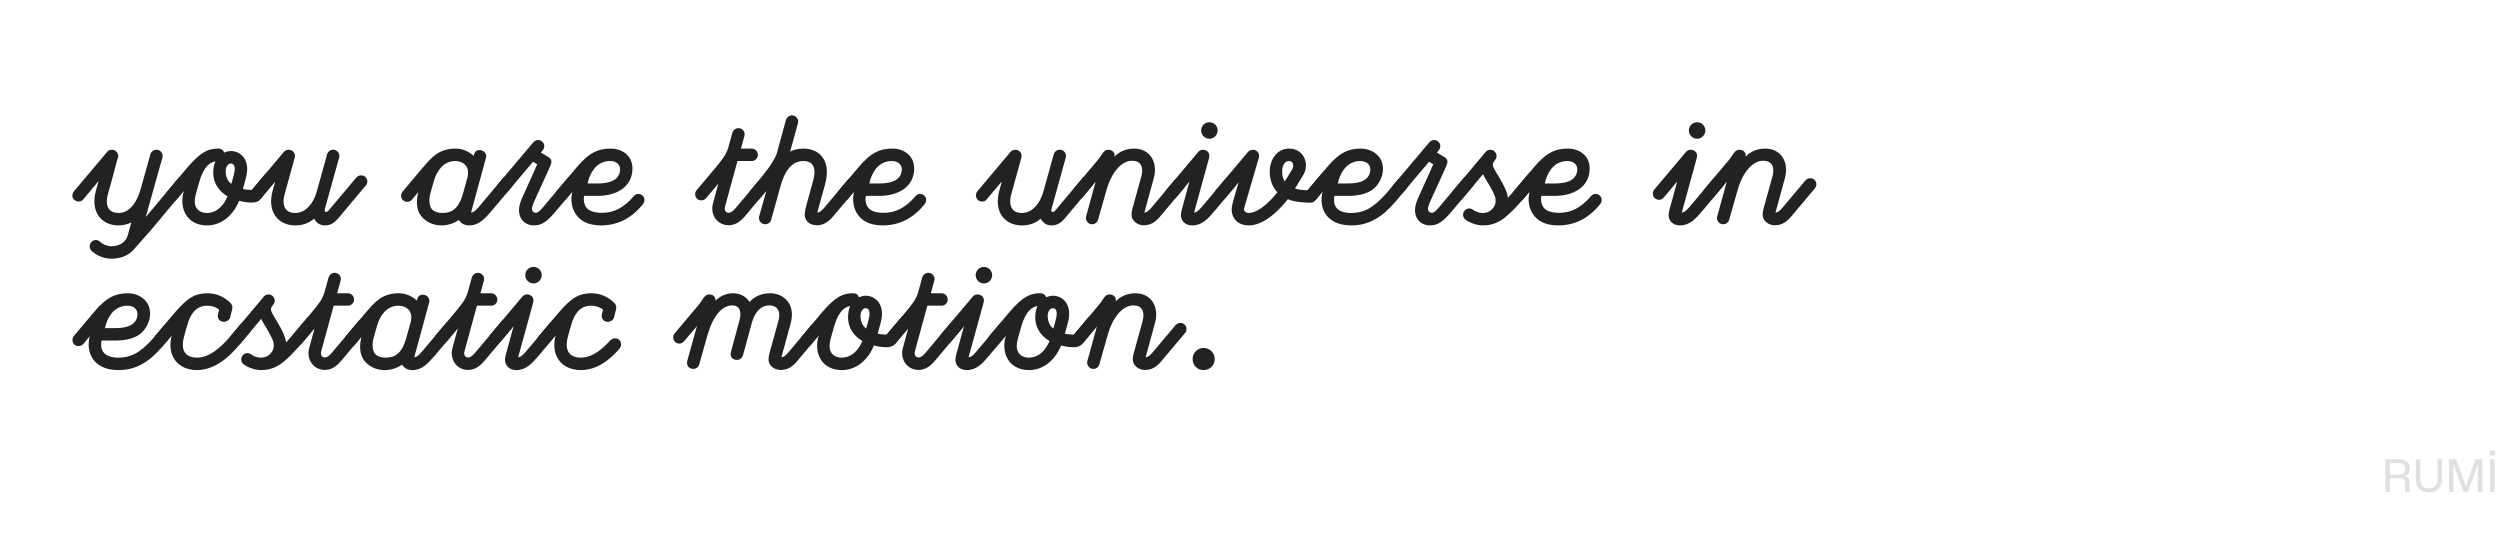 <svg width="1728" height="382" viewBox="0 0 1728 382" fill="none" xmlns="http://www.w3.org/2000/svg">
<path d="M824.328 248.2C824.328 243.9 827.628 240.5 831.928 240.5C836.228 240.5 839.628 243.9 839.628 248.2C839.628 252.5 836.228 255.8 831.928 255.8C827.628 255.8 824.328 252.5 824.328 248.2Z" fill="#222222"/>
<path d="M743.58 236.5C741.78 235 741.58 232.1 743.08 230.3L759.08 211.3C760.58 209.6 761.28 208.5 762.78 206.2C764.18 204.1 765.48 203.5 766.88 203.5C769.88 203.5 771.88 205.8 771.18 208.3C774.88 204.4 779.78 202.7 784.88 202.7C795.48 202.7 801.88 212 798.08 224.2C792.28 245.4 792.38 244.9 791.88 246.9C793.58 246.9 794.88 245.6 796.58 243.7C796.58 243.7 812.48 224.8 812.58 224.7C814.18 222.9 816.88 222.7 818.68 224.2C820.48 225.8 820.58 228.4 819.08 230.2C818.98 230.3 802.28 250.2 802.28 250.2C798.48 254.4 795.38 255.7 791.18 255.7C786.98 255.7 782.98 252.5 782.98 248.5C782.98 247.2 783.18 245.8 783.58 244.3L789.78 221.9C791.58 215.3 789.28 211.1 783.38 211.1C776.28 211.1 769.28 218.7 765.68 231.4L759.88 251.8C759.28 253.8 757.68 255 755.78 255C755.38 255 754.98 255 754.58 254.9C752.38 254.2 750.98 251.8 751.58 249.6L758.18 225.6L749.28 236.2C747.78 238 745.28 238 743.58 236.5Z" fill="#222222"/>
<path d="M711.163 255.8C705.463 255.8 700.463 253.6 697.463 249.6C693.763 244.5 693.463 238 695.163 232.3C695.263 232 695.263 232 695.263 231.9L690.163 238C688.563 239.8 686.263 239.9 684.363 238.4C682.563 236.9 682.263 234 683.863 232.2L697.563 215.9C702.363 210.3 705.963 207 709.363 205.1C712.663 203.2 715.763 202.7 718.863 202.7C721.263 202.7 722.563 203.8 723.163 205.5C724.663 204.8 726.163 204.4 727.763 204.4C731.163 204.4 734.263 205.9 736.363 208.5C738.163 210.8 740.063 215 738.363 222.1C738.163 223.1 737.163 226.6 736.063 230.6C737.163 231 740.263 231.3 742.263 231.3L751.663 220.1C753.163 218.3 755.963 218.2 757.763 219.8C759.563 221.3 759.763 223.7 758.263 225.5L748.063 237.8C747.063 239 744.863 240 742.663 240C739.663 240 737.263 239.8 733.463 238.8C731.663 243.2 729.163 246.9 726.163 249.7C721.963 253.7 716.763 255.8 711.163 255.8ZM717.063 211.5C715.063 211.9 713.363 212.8 711.763 214.3C709.363 216.7 707.463 220.3 706.063 225.2C705.163 228.6 704.363 231.4 703.463 234.4C703.063 235.9 702.763 237.8 702.763 239.2C702.763 244 705.863 247.2 711.163 247.2C714.563 247.2 717.663 245.9 720.363 243.4C722.363 241.5 724.063 238.9 725.463 235.7C723.863 234.8 722.463 233.8 721.263 232.6C717.463 228.8 715.563 224.6 715.563 219.1C715.563 216.8 716.063 213.5 717.063 211.5ZM727.763 213C726.163 213 724.163 214.8 724.163 218.3C724.163 221.8 725.363 225.1 728.063 227.1C728.863 224.3 729.863 220.9 729.963 220.1C730.663 217.3 730.563 215 729.663 213.9C729.063 213.2 728.163 213 727.763 213Z" fill="#222222"/>
<path d="M660.786 245.7C660.786 245.7 663.786 234.6 666.286 225.5L656.886 236.7C655.286 238.5 652.786 238.5 650.986 237.1C649.186 235.7 648.986 232.8 650.486 231L672.386 205C673.186 204 674.486 203.5 675.686 203.5C678.186 203.5 680.086 205.4 680.086 207.6C680.086 208 679.986 208.6 679.686 209.8L669.486 246.9C671.886 246.9 674.386 243.5 676.286 241.3L691.186 223.6C692.686 221.7 695.686 221.3 697.486 222.9C699.286 224.4 699.186 227.3 697.686 229.1L684.186 245.2C679.086 251.3 674.986 255.8 668.186 255.8C662.886 255.8 660.386 252.1 660.386 248.8C660.386 248 660.586 246.5 660.786 245.7ZM680.086 195.9C676.886 195.9 674.386 193.3 674.386 190.2C674.386 187 676.886 184.5 680.086 184.5C683.186 184.5 685.786 187 685.786 190.2C685.786 193.3 683.186 195.9 680.086 195.9Z" fill="#222222"/>
<path d="M650.787 211.3H640.987L632.387 242.8C631.987 244.1 632.187 245.3 632.787 246.1C633.287 246.7 633.987 247.1 634.887 247.1C636.387 247.1 637.787 246 639.487 244.1L658.187 221.9C659.787 220.1 662.487 219.8 664.287 221.3C666.087 222.9 666.187 225.6 664.687 227.4L646.287 249.3C643.887 252 640.487 255.7 634.887 255.7C631.287 255.7 627.987 254.1 625.887 251.3C623.687 248.3 622.987 244.4 624.087 240.5L627.787 226.9L619.287 237C618.387 238 617.187 238.5 615.987 238.5C614.987 238.5 613.987 238.2 613.187 237.5C611.387 235.9 611.287 233.2 612.787 231.4L624.487 217.5C630.787 210 632.787 207.5 634.587 202.2L637.487 191.7C638.187 189.5 640.487 188.1 642.787 188.7C645.087 189.4 646.487 191.7 645.787 194L643.387 202.7H650.787C653.187 202.7 655.087 204.7 655.087 207C655.087 209.4 653.187 211.3 650.787 211.3Z" fill="#222222"/>
<path d="M581.772 255.8C576.072 255.8 571.072 253.6 568.072 249.6C564.372 244.5 564.072 238 565.772 232.3C565.872 232 565.872 232 565.872 231.9L560.772 238C559.172 239.8 556.872 239.9 554.972 238.4C553.172 236.9 552.872 234 554.472 232.2L568.172 215.9C572.972 210.3 576.572 207 579.972 205.1C583.272 203.2 586.372 202.7 589.472 202.7C591.872 202.7 593.172 203.8 593.772 205.5C595.272 204.8 596.772 204.4 598.372 204.4C601.772 204.4 604.872 205.9 606.972 208.5C608.772 210.8 610.672 215 608.972 222.1C608.772 223.1 607.772 226.6 606.672 230.6C607.772 231 610.872 231.3 612.872 231.3L622.272 220.1C623.772 218.3 626.572 218.2 628.372 219.8C630.172 221.3 630.372 223.7 628.872 225.5L618.672 237.8C617.672 239 615.472 240 613.272 240C610.272 240 607.872 239.8 604.072 238.8C602.272 243.2 599.772 246.9 596.772 249.7C592.572 253.7 587.372 255.8 581.772 255.8ZM587.672 211.5C585.672 211.9 583.972 212.8 582.372 214.3C579.972 216.7 578.072 220.3 576.672 225.2C575.772 228.6 574.972 231.4 574.072 234.4C573.672 235.9 573.372 237.8 573.372 239.2C573.372 244 576.472 247.2 581.772 247.2C585.172 247.2 588.272 245.9 590.972 243.4C592.972 241.5 594.672 238.9 596.072 235.7C594.472 234.8 593.072 233.8 591.872 232.6C588.072 228.8 586.172 224.6 586.172 219.1C586.172 216.8 586.672 213.5 587.672 211.5ZM598.372 213C596.772 213 594.772 214.8 594.772 218.3C594.772 221.8 595.972 225.1 598.672 227.1C599.472 224.3 600.472 220.9 600.572 220.1C601.272 217.3 601.172 215 600.272 213.9C599.672 213.2 598.772 213 598.372 213Z" fill="#222222"/>
<path d="M566.922 224.2C568.722 225.8 568.822 228.4 567.322 230.2C567.222 230.3 550.522 250.2 550.522 250.2C546.722 254.4 543.622 255.7 539.422 255.7C535.222 255.7 531.222 252.7 531.222 248.7C531.222 247.8 531.322 246.2 531.822 244.3L538.022 221.9C539.722 216 538.022 211.1 531.722 211.1C525.122 211.1 521.322 216.9 519.622 223.3C518.322 228 513.922 244.2 513.622 245.3C512.822 247.9 510.822 249.3 508.022 248.6C505.622 248 504.522 246 505.222 243.3L511.022 221.8C512.722 216.2 511.722 211.1 506.122 211.1C499.222 211.1 492.922 218.1 489.022 231.6L483.322 251.8C482.822 253.7 481.122 255 479.222 255C475.922 255 474.322 252.3 475.022 249.5L481.722 225.4L472.822 235.9C471.922 236.9 470.822 237.5 469.622 237.5C468.622 237.5 467.622 237.2 466.822 236.5C465.022 235 464.822 232.2 466.322 230.4C466.322 230.4 475.622 219.4 481.922 211.9C484.722 208.6 485.422 207.2 486.522 205.6C487.622 204 489.022 203.5 490.222 203.5C493.922 203.5 494.822 206.5 494.522 207.9C497.422 204.8 501.922 202.7 506.622 202.7C511.322 202.7 515.322 204.6 518.122 208.7C521.622 204.7 526.822 202.7 532.322 202.7C537.122 202.7 541.522 204.5 544.622 208.5C547.922 212.9 547.922 218.7 546.322 224.2L540.122 246.9C541.822 246.9 543.122 245.6 544.822 243.7C544.822 243.7 560.722 224.8 560.822 224.7C562.422 222.9 565.122 222.7 566.922 224.2Z" fill="#222222"/>
<path d="M427.837 234.8C429.637 236.4 429.737 238.9 428.337 240.8C426.737 243 422.437 247.1 419.037 249.6C413.337 253.8 407.337 255.8 401.537 255.8C398.337 255.8 395.437 255.2 392.837 254.1C390.337 253 388.137 251.4 386.537 249.2C383.137 244.8 382.237 238.5 384.037 231.8C384.037 231.8 379.437 237.2 378.937 237.8C378.037 238.9 376.837 239.3 375.637 239.3C374.637 239.3 373.637 238.9 372.837 238.2C371.037 236.7 370.837 234.2 372.337 232.4L383.737 218.9C388.237 213.6 391.737 209.7 395.337 207C396.237 206.3 397.137 205.7 398.137 205.2C401.337 203.4 404.937 202.7 408.637 202.7C414.837 202.7 420.437 205.1 424.837 209.6C425.837 210.7 426.237 212.2 425.837 213.7L424.437 219.3C423.837 221.6 421.137 222.9 418.837 222.3C416.537 221.7 415.437 219.3 416.037 217L416.837 214C414.437 212.2 411.737 211.3 408.637 211.3C400.537 211.3 396.837 217.5 394.837 224.5C393.937 227.6 393.137 230.2 392.237 233.9C390.537 241.2 392.637 247.2 401.537 247.2C405.537 247.2 409.637 245.7 414.037 242.5C416.137 241 419.937 237.4 421.837 235.3C423.437 233.6 425.937 233.3 427.837 234.8Z" fill="#222222"/>
<path d="M349.458 245.7C349.458 245.7 352.458 234.6 354.958 225.5L345.558 236.7C343.958 238.5 341.458 238.5 339.658 237.1C337.858 235.7 337.658 232.8 339.158 231L361.058 205C361.858 204 363.158 203.5 364.358 203.5C366.858 203.5 368.758 205.4 368.758 207.6C368.758 208 368.658 208.6 368.358 209.8L358.158 246.9C360.558 246.9 363.058 243.5 364.958 241.3L379.858 223.6C381.358 221.7 384.358 221.3 386.158 222.9C387.958 224.4 387.858 227.3 386.358 229.1L372.858 245.2C367.758 251.3 363.658 255.8 356.858 255.8C351.558 255.8 349.058 252.1 349.058 248.8C349.058 248 349.258 246.5 349.458 245.7ZM368.758 195.9C365.558 195.9 363.058 193.3 363.058 190.2C363.058 187 365.558 184.5 368.758 184.5C371.858 184.5 374.458 187 374.458 190.2C374.458 193.3 371.858 195.9 368.758 195.9Z" fill="#222222"/>
<path d="M339.459 211.3H329.659L321.059 242.8C320.659 244.1 320.859 245.3 321.459 246.1C321.959 246.7 322.659 247.1 323.559 247.1C325.059 247.1 326.459 246 328.159 244.1L346.859 221.9C348.459 220.1 351.159 219.8 352.959 221.3C354.759 222.9 354.859 225.6 353.359 227.4L334.959 249.3C332.559 252 329.159 255.7 323.559 255.7C319.959 255.7 316.659 254.1 314.559 251.3C312.359 248.3 311.659 244.4 312.759 240.5L316.459 226.9L307.959 237C307.059 238 305.859 238.5 304.659 238.5C303.659 238.5 302.659 238.2 301.859 237.5C300.059 235.9 299.959 233.2 301.459 231.4L313.159 217.5C319.459 210 321.459 207.5 323.259 202.2L326.159 191.7C326.859 189.5 329.159 188.1 331.459 188.7C333.759 189.4 335.159 191.7 334.459 194L332.059 202.7H339.459C341.859 202.7 343.759 204.7 343.759 207C343.759 209.4 341.859 211.3 339.459 211.3Z" fill="#222222"/>
<path d="M296.637 209.1L286.337 246.9C288.737 246.9 291.237 243.5 293.137 241.3L308.037 223.6C309.537 221.7 312.537 221.3 314.337 222.9C316.137 224.4 316.237 227.2 314.637 229L300.937 245.3C295.737 251.3 291.837 255.8 285.037 255.8C281.437 255.8 279.037 254.1 277.937 252C274.337 254.5 270.237 255.8 265.937 255.8C260.037 255.8 254.937 253.3 251.837 249.3C248.437 244.8 248.337 239.2 249.837 232.8L245.537 238C244.637 239 243.437 239.5 242.237 239.5C241.237 239.5 240.237 239.2 239.437 238.5C237.637 236.9 237.537 234.2 239.037 232.4L250.637 218.6C256.137 212.1 259.037 208.8 262.437 206.5C266.337 203.8 270.837 202.7 275.537 202.7C280.337 202.7 284.337 204.4 288.137 207.7C288.237 207.4 288.437 206.8 288.637 206.1C289.137 204.3 291.237 203.2 293.637 203.9C295.937 204.6 297.337 206.9 296.637 209.1ZM266.337 247.2C272.237 247.2 277.437 245.3 280.737 233.9L284.037 222C284.637 219 284.237 216.5 282.837 214.6C281.237 212.5 278.437 211.3 275.137 211.3C267.337 211.5 262.737 217.9 260.737 224.8C259.837 227.9 259.137 230.2 258.337 233.3C257.037 237.6 257.337 242 259.037 244.3C260.737 246.6 264.137 247.2 266.337 247.2Z" fill="#222222"/>
<path d="M240.435 211.3H230.635L222.035 242.8C221.635 244.1 221.835 245.3 222.435 246.1C222.935 246.7 223.635 247.1 224.535 247.1C226.035 247.1 227.435 246 229.135 244.1L247.835 221.9C249.435 220.1 252.135 219.8 253.935 221.3C255.735 222.9 255.835 225.6 254.335 227.4L235.935 249.3C233.535 252 230.135 255.7 224.535 255.7C220.935 255.7 217.635 254.1 215.535 251.3C213.335 248.3 212.635 244.4 213.735 240.5L217.435 226.9L208.935 237C208.035 238 206.835 238.5 205.635 238.5C204.635 238.5 203.635 238.2 202.835 237.5C201.035 235.9 200.935 233.2 202.435 231.4L214.135 217.5C220.435 210 222.435 207.5 224.235 202.2L227.135 191.7C227.835 189.5 230.135 188.1 232.435 188.7C234.735 189.4 236.135 191.7 235.435 194L233.035 202.7H240.435C242.835 202.7 244.735 204.7 244.735 207C244.735 209.4 242.835 211.3 240.435 211.3Z" fill="#222222"/>
<path d="M180.346 255.8C175.346 255.8 170.246 253.3 168.346 251.8C166.546 250.4 166.146 247.7 167.646 245.8C169.046 243.9 171.746 243.5 173.646 245C174.446 245.7 177.146 247.2 180.346 247.2C183.846 247.2 185.746 245.6 186.846 244.5C188.346 243 189.246 241 189.246 239C189.246 236.7 188.846 234.7 184.546 227.4C182.046 223.4 181.246 221.9 180.546 220.4L166.246 237.4C164.646 239.3 162.046 239.6 160.246 238C158.346 236.5 158.246 233.7 159.746 231.9L182.446 204.9C183.846 203.2 186.746 203.1 188.346 204.5C190.146 206.1 190.446 208.8 188.846 210.6C187.046 212.7 187.246 213.8 187.346 214.4C187.746 216.5 190.546 220.5 191.946 223C195.946 229.8 197.346 233.4 197.746 236.7L202.146 231.7L211.946 220.1C213.446 218.3 216.246 218.1 218.046 219.6C219.846 221.2 219.946 223.8 218.446 225.6L208.446 237.5C201.646 245.2 197.146 249.6 192.946 252.3C188.246 255.1 184.346 255.8 180.346 255.8Z" fill="#222222"/>
<path d="M172.101 223.9C173.901 225.5 174.001 228.1 172.501 229.9L164.601 239.3C161.501 243 158.101 246.4 153.701 249.6C147.901 253.7 142.001 255.8 136.201 255.8C133.001 255.8 130.101 255.2 127.501 254.1C125.001 253 122.801 251.4 121.201 249.2C117.801 244.8 116.901 238.5 118.701 231.8C118.701 231.8 114.101 237.2 113.601 237.8C112.701 238.9 111.501 239.3 110.301 239.3C109.301 239.3 108.301 238.9 107.501 238.2C105.701 236.7 105.501 234.2 107.001 232.4L118.401 218.9C122.901 213.6 126.401 209.7 130.001 207C130.901 206.3 131.801 205.7 132.801 205.2C136.001 203.4 139.601 202.7 143.301 202.7C149.501 202.7 155.101 205.1 159.501 209.6C160.501 210.7 160.901 212.2 160.501 213.7L159.101 219.3C158.501 221.6 155.801 222.9 153.501 222.3C151.201 221.7 150.101 219.3 150.701 217L151.501 214C149.101 212.2 146.401 211.3 143.301 211.3C135.201 211.3 131.501 217.5 129.501 224.5C128.601 227.6 127.801 230.2 126.901 233.9C125.201 241.2 127.301 247.2 136.201 247.2C140.201 247.2 144.301 245.7 148.701 242.5C152.901 239.5 156.601 235.5 158.501 233.3L166.001 224.4C167.501 222.6 170.201 222.4 172.101 223.9Z" fill="#222222"/>
<path d="M119.854 224.2C121.654 225.8 121.654 228.4 120.154 230.2L112.754 239C107.154 245.4 102.654 249.4 97.354 252.1C92.554 254.6 87.654 255.8 81.754 255.8C71.954 255.8 67.054 251.9 64.554 248.6C61.354 244.3 60.454 238.5 62.054 232.4L57.554 237.8C56.654 238.8 55.454 239.2 54.254 239.2C53.254 239.2 52.254 238.9 51.454 238.2C49.654 236.6 49.654 233.8 51.254 232L65.154 215.5C69.454 210.4 73.254 207.1 77.054 205.2C80.654 203.3 84.554 202.7 88.554 202.7C95.354 202.7 102.554 207 103.554 214.4C103.954 216.6 103.754 218.9 103.154 221.2C101.654 226.1 98.954 229.8 94.954 232.1C91.054 234.3 85.954 235.4 79.354 235.4H70.154C69.554 238.6 69.954 241.4 71.454 243.4C73.254 245.9 76.854 247.2 81.754 247.2C89.654 247.2 96.454 244.7 106.654 233L113.954 224.3C115.554 222.4 118.054 222.6 119.854 224.2ZM94.854 218.8C95.854 214.4 92.854 211.3 88.154 211.3C80.454 211.3 75.354 216.8 73.054 224.8C72.854 225.5 72.654 226.2 72.554 226.8H79.354C84.454 226.8 88.154 226.1 90.654 224.6C92.754 223.4 94.254 221.6 94.854 218.8Z" fill="#222222"/>
<path d="M1178.93 136.5C1177.13 135 1176.93 132.1 1178.43 130.3L1194.43 111.3C1195.93 109.6 1196.63 108.5 1198.13 106.2C1199.53 104.1 1200.83 103.5 1202.23 103.5C1205.23 103.5 1207.23 105.8 1206.53 108.3C1210.23 104.4 1215.13 102.7 1220.23 102.7C1230.83 102.7 1237.23 112 1233.43 124.2C1227.63 145.4 1227.73 144.9 1227.23 146.9C1228.93 146.9 1230.23 145.6 1231.93 143.7C1231.93 143.7 1247.83 124.8 1247.93 124.7C1249.53 122.9 1252.23 122.7 1254.03 124.2C1255.83 125.8 1255.93 128.4 1254.43 130.2C1254.33 130.3 1237.63 150.2 1237.63 150.2C1233.83 154.4 1230.73 155.7 1226.53 155.7C1222.33 155.7 1218.33 152.5 1218.33 148.5C1218.33 147.2 1218.53 145.8 1218.93 144.3L1225.13 121.9C1226.93 115.3 1224.63 111.1 1218.73 111.1C1211.63 111.1 1204.63 118.7 1201.03 131.4L1195.23 151.8C1194.63 153.8 1193.03 155 1191.13 155C1190.73 155 1190.33 155 1189.93 154.9C1187.73 154.2 1186.33 151.8 1186.93 149.6L1193.53 125.6L1184.63 136.2C1183.13 138 1180.63 138 1178.93 136.5Z" fill="#222222"/>
<path d="M1153.75 145.7C1153.75 145.7 1156.75 134.6 1159.25 125.5L1149.85 136.7C1148.25 138.5 1145.75 138.5 1143.95 137.1C1142.15 135.7 1141.95 132.8 1143.45 131L1165.35 105C1166.15 104 1167.45 103.5 1168.65 103.5C1171.15 103.5 1173.05 105.4 1173.05 107.6C1173.05 108 1172.95 108.6 1172.65 109.8L1162.45 146.9C1164.85 146.9 1167.35 143.5 1169.25 141.3L1184.15 123.6C1185.65 121.7 1188.65 121.3 1190.45 122.9C1192.25 124.4 1192.15 127.3 1190.65 129.1L1177.15 145.2C1172.05 151.3 1167.95 155.8 1161.15 155.8C1155.85 155.8 1153.35 152.1 1153.35 148.8C1153.35 148 1153.55 146.5 1153.75 145.7ZM1173.05 95.9C1169.85 95.9 1167.35 93.3 1167.35 90.2C1167.35 87 1169.85 84.5 1173.05 84.5C1176.15 84.5 1178.75 87 1178.75 90.2C1178.75 93.3 1176.15 95.9 1173.05 95.9Z" fill="#222222"/>
<path d="M1105.77 135.2C1107.57 136.8 1107.37 139.5 1105.97 141.2C1098.07 150.9 1088.57 155.8 1076.97 155.8C1067.47 155.8 1062.67 152.2 1060.07 148.7C1056.87 144.4 1055.67 138.5 1057.27 132.4L1052.77 137.8C1051.87 138.8 1050.67 139.2 1049.47 139.2C1048.47 139.2 1047.47 138.9 1046.67 138.2C1044.87 136.6 1044.87 133.8 1046.47 132L1060.37 115.5C1064.67 110.4 1068.47 107.1 1072.27 105.2C1075.87 103.3 1079.77 102.7 1083.77 102.7C1091.27 102.7 1098.77 107.2 1098.77 116.5C1098.77 128.7 1088.37 135.4 1074.57 135.4H1065.37C1064.77 138.6 1065.47 141.5 1066.97 143.5C1068.87 146 1072.87 147.1 1077.77 147.1C1085.67 147.1 1092.67 143.8 1099.67 135.6C1101.37 133.6 1103.97 133.6 1105.77 135.2ZM1090.07 118.8C1091.07 114.4 1088.07 111.3 1083.37 111.3C1075.67 111.3 1070.57 116.8 1068.27 124.8C1068.07 125.5 1067.87 126.2 1067.77 126.8H1074.57C1080.37 126.8 1088.57 125.9 1090.07 118.8Z" fill="#222222"/>
<path d="M1024.88 155.8C1019.88 155.8 1014.78 153.3 1012.88 151.8C1011.08 150.4 1010.68 147.7 1012.18 145.8C1013.58 143.9 1016.28 143.5 1018.18 145C1018.98 145.7 1021.68 147.2 1024.88 147.2C1028.38 147.2 1030.28 145.6 1031.38 144.5C1032.88 143 1033.78 141 1033.78 139C1033.78 136.7 1033.38 134.7 1029.08 127.4C1026.58 123.4 1025.78 121.9 1025.08 120.4L1010.78 137.4C1009.18 139.3 1006.58 139.6 1004.78 138C1002.88 136.5 1002.78 133.7 1004.28 131.9L1026.98 104.9C1028.38 103.2 1031.28 103.1 1032.88 104.5C1034.68 106.1 1034.98 108.8 1033.38 110.6C1031.58 112.7 1031.78 113.8 1031.88 114.4C1032.28 116.5 1035.08 120.5 1036.48 123C1040.48 129.8 1041.88 133.4 1042.28 136.7L1046.68 131.7L1056.48 120.1C1057.98 118.3 1060.78 118.1 1062.58 119.6C1064.38 121.2 1064.48 123.8 1062.98 125.6L1052.98 137.5C1046.18 145.2 1041.68 149.6 1037.48 152.3C1032.78 155.1 1028.88 155.8 1024.88 155.8Z" fill="#222222"/>
<path d="M988.349 155.8C985.349 155.8 982.549 154.6 980.649 152.6C978.949 150.7 978.049 148.2 978.049 145.4C978.049 142.4 979.049 139.5 980.049 137.2C983.649 129 987.549 120.9 990.649 113.5L987.749 111.8L969.849 133C968.349 134.8 965.649 135.1 963.849 133.5C961.949 132 961.749 129.3 963.349 127.5L987.949 98.4C989.649 96.4 992.349 96.3 994.149 97.9C995.949 99.4 995.949 102.1 994.449 103.9L993.149 105.4L998.849 108.9C1000.65 110.1 1000.85 112 999.949 114.1C995.949 123.4 991.249 133 987.949 140.7C987.349 142.1 987.049 143.4 987.049 144.5C987.049 146.1 988.349 147.1 989.549 147.1C990.549 147.1 991.649 146.8 994.549 143.4L1011.55 123.2C1013.25 121.2 1015.95 121.1 1017.75 122.7C1019.55 124.2 1019.55 126.9 1018.05 128.7L1004.45 144.9C997.849 152.8 994.249 155.8 988.349 155.8Z" fill="#222222"/>
<path d="M972.003 124.2C973.803 125.8 973.803 128.4 972.303 130.2L964.903 139C959.303 145.4 954.803 149.4 949.503 152.1C944.703 154.6 939.803 155.8 933.903 155.8C924.103 155.8 919.203 151.9 916.703 148.6C913.503 144.3 912.603 138.5 914.203 132.4L909.703 137.8C908.803 138.8 907.603 139.2 906.403 139.2C905.403 139.2 904.403 138.9 903.603 138.2C901.803 136.6 901.803 133.8 903.403 132L917.303 115.5C921.603 110.4 925.403 107.1 929.203 105.2C932.803 103.3 936.703 102.7 940.703 102.7C947.503 102.7 954.703 107 955.703 114.4C956.103 116.6 955.903 118.9 955.303 121.2C953.803 126.1 951.103 129.8 947.103 132.1C943.203 134.3 938.103 135.4 931.503 135.4H922.303C921.703 138.6 922.103 141.4 923.603 143.4C925.403 145.9 929.003 147.2 933.903 147.2C941.803 147.2 948.603 144.7 958.803 133L966.103 124.3C967.703 122.4 970.203 122.6 972.003 124.2ZM947.003 118.8C948.003 114.4 945.003 111.3 940.303 111.3C932.603 111.3 927.503 116.8 925.203 124.8C925.003 125.5 924.803 126.2 924.703 126.8H931.503C936.603 126.8 940.303 126.1 942.803 124.6C944.903 123.4 946.403 121.6 947.003 118.8Z" fill="#222222"/>
<path d="M843.426 138.7C842.426 138.7 841.426 138.4 840.626 137.7C838.826 136.1 838.826 133.2 840.426 131.4C860.826 107.1 862.626 105 862.626 105C864.226 103.2 867.126 103 868.926 104.6C870.226 105.8 870.526 107.5 870.126 109L867.526 117.9L860.126 143.3C859.226 145.7 860.926 147.2 863.026 147.2C866.626 147.2 871.026 144.9 875.926 140.5C878.626 138.1 881.026 135.3 882.926 132.9C879.826 129.6 877.626 124.9 877.626 118.5C877.626 111 882.126 102.7 891.126 102.7C900.926 102.7 905.726 113.2 900.626 121.3L895.126 130.3C896.626 130.9 900.526 131.5 903.826 131.5L913.926 119.5C915.526 117.6 918.226 117.5 920.026 119C921.826 120.6 922.026 123.1 920.526 124.9L909.026 138.6C908.226 139.6 907.026 140.1 905.826 140.1C902.726 140.1 895.026 139.8 890.126 137.7C887.926 140.6 884.926 143.9 881.626 146.9C875.126 152.8 868.926 155.8 863.026 155.8C855.226 155.8 849.626 149.9 851.826 141.2C851.926 140.4 853.726 134.2 856.126 126L846.726 137.2C845.826 138.2 844.626 138.7 843.426 138.7ZM890.926 111.3C888.726 111.3 886.226 113.4 886.226 118.5C886.226 121.6 886.826 123.5 888.026 125.4L893.026 117.3C894.526 114.9 894.126 111.3 890.926 111.3Z" fill="#222222"/>
<path d="M816.645 145.7C816.645 145.7 819.645 134.6 822.145 125.5L812.745 136.7C811.145 138.5 808.645 138.5 806.845 137.1C805.045 135.7 804.845 132.8 806.345 131L828.245 105C829.045 104 830.345 103.5 831.545 103.5C834.045 103.5 835.945 105.4 835.945 107.6C835.945 108 835.845 108.6 835.545 109.8L825.345 146.9C827.745 146.9 830.245 143.5 832.145 141.3L847.045 123.6C848.545 121.7 851.545 121.3 853.345 122.9C855.145 124.4 855.045 127.3 853.545 129.1L840.045 145.2C834.945 151.3 830.845 155.8 824.045 155.8C818.745 155.8 816.245 152.1 816.245 148.8C816.245 148 816.445 146.5 816.645 145.7ZM835.945 95.9C832.745 95.9 830.245 93.3 830.245 90.2C830.245 87 832.745 84.5 835.945 84.5C839.045 84.5 841.645 87 841.645 90.2C841.645 93.3 839.045 95.9 835.945 95.9Z" fill="#222222"/>
<path d="M742.705 136.5C740.905 135 740.705 132.1 742.205 130.3L758.205 111.3C759.705 109.6 760.405 108.5 761.905 106.2C763.305 104.1 764.605 103.5 766.005 103.5C769.005 103.5 771.005 105.8 770.305 108.3C774.005 104.4 778.905 102.7 784.005 102.7C794.605 102.7 801.005 112 797.205 124.2C791.405 145.4 791.505 144.9 791.005 146.9C792.705 146.9 794.005 145.6 795.705 143.7C795.705 143.7 811.605 124.8 811.705 124.7C813.305 122.9 816.005 122.7 817.805 124.2C819.605 125.8 819.705 128.4 818.205 130.2C818.105 130.3 801.405 150.2 801.405 150.2C797.605 154.4 794.505 155.7 790.305 155.7C786.105 155.7 782.105 152.5 782.105 148.5C782.105 147.2 782.305 145.8 782.705 144.3L788.905 121.9C790.705 115.3 788.405 111.1 782.505 111.1C775.405 111.1 768.405 118.7 764.805 131.4L759.005 151.8C758.405 153.8 756.805 155 754.905 155C754.505 155 754.105 155 753.705 154.9C751.505 154.2 750.105 151.8 750.705 149.6L757.305 125.6L748.405 136.2C746.905 138 744.405 138 742.705 136.5Z" fill="#222222"/>
<path d="M678.864 139.3C677.864 139.3 676.864 139 676.064 138.3C674.264 136.7 674.064 134 675.564 132.2L698.464 105C699.564 103.7 701.364 103.2 703.064 103.7C705.364 104.3 706.564 106.7 705.964 109L699.064 134C697.764 138.5 698.064 142.2 699.764 144.5C701.364 146.7 704.164 147.2 706.264 147.2C709.864 147.2 712.964 145.7 715.664 142.8C718.164 140.2 719.964 136.7 721.164 132.5L728.364 106.6C728.964 104.4 731.364 103 733.664 103.6C735.964 104.3 737.264 106.7 736.664 108.9L726.864 144.2C726.464 145.6 726.564 146.5 727.664 146.5C728.364 146.5 728.964 146 729.464 145.4L748.564 122.7C750.164 120.9 752.864 120.7 754.664 122.2C756.464 123.8 756.664 126.3 755.164 128.1L736.464 150.4C733.764 153.6 731.264 155.8 726.764 155.8C724.264 155.8 721.264 154.8 719.364 151.1C715.264 154.7 710.864 155.8 706.264 155.8C700.564 155.8 695.864 153.6 692.864 149.7C689.464 145.2 688.764 138.8 690.764 131.6L692.464 125.4L681.864 138C681.064 139 680.064 139.3 678.864 139.3Z" fill="#222222"/>
<path d="M638.875 135.2C640.675 136.8 640.475 139.5 639.075 141.2C631.175 150.9 621.675 155.8 610.075 155.8C600.575 155.8 595.775 152.2 593.175 148.7C589.975 144.4 588.775 138.5 590.375 132.4L585.875 137.8C584.975 138.8 583.775 139.2 582.575 139.2C581.575 139.2 580.575 138.9 579.775 138.2C577.975 136.6 577.975 133.8 579.575 132L593.475 115.5C597.775 110.4 601.575 107.1 605.375 105.2C608.975 103.3 612.875 102.7 616.875 102.7C624.375 102.7 631.875 107.2 631.875 116.5C631.875 128.7 621.475 135.4 607.675 135.4H598.475C597.875 138.6 598.575 141.5 600.075 143.5C601.975 146 605.975 147.1 610.875 147.1C618.775 147.1 625.775 143.8 632.775 135.6C634.475 133.6 637.075 133.6 638.875 135.2ZM623.175 118.8C624.175 114.4 621.175 111.3 616.475 111.3C608.775 111.3 603.675 116.8 601.375 124.8C601.175 125.5 600.975 126.2 600.875 126.8H607.675C613.475 126.8 621.675 125.9 623.175 118.8Z" fill="#222222"/>
<path d="M591.738 124.2C593.538 125.8 593.637 128.4 592.137 130.2L576.437 148.9C574.437 151.3 570.537 155.7 564.938 155.7C558.337 155.7 556.237 151.5 556.237 148.5C556.237 145.5 557.037 143.2 557.737 140.5C558.237 138.5 561.938 125.2 561.938 125.2C563.438 120.1 563.238 116.1 561.538 113.8C560.038 111.8 557.337 111.3 555.337 111.3C546.437 111.3 541.938 119.7 539.538 128.5L533.038 151.9C532.538 153.8 530.837 155 528.938 155C528.538 155 528.137 155 527.737 154.8C525.437 154.2 524.137 151.8 524.737 149.5L529.737 131.8L524.938 137.5C524.938 137.5 523.537 139.1 521.637 139.1C519.437 139.1 517.438 137.1 517.438 134.6C517.438 133 518.337 132.1 518.337 132.1L522.737 126.9C527.037 121.8 534.737 112.2 536.737 106.6C537.537 104.3 537.638 103.3 538.538 100.1C540.138 94.3 541.737 88.6 543.237 82.9C543.937 80.6 546.338 79.3 548.538 79.9C550.838 80.6 552.238 82.9 551.538 85.2L546.137 104.8C548.937 103.4 552.037 102.7 555.337 102.7C560.237 102.7 565.338 104.4 568.438 108.6C570.838 111.8 573.038 117.7 570.238 127.6L565.938 143.1C565.638 144.3 565.138 145.9 564.938 146.9C566.438 146.9 567.437 146.1 569.637 143.7L585.637 124.7C587.237 122.9 589.938 122.7 591.738 124.2Z" fill="#222222"/>
<path d="M519.537 111.3H509.737L501.137 142.8C500.737 144.1 500.937 145.3 501.537 146.1C502.037 146.7 502.737 147.1 503.637 147.1C505.137 147.1 506.537 146 508.237 144.1L526.937 121.9C528.537 120.1 531.237 119.8 533.037 121.3C534.837 122.9 534.937 125.6 533.437 127.4L515.037 149.3C512.637 152 509.237 155.7 503.637 155.7C500.037 155.7 496.737 154.1 494.637 151.3C492.437 148.3 491.737 144.4 492.837 140.5L496.537 126.9L488.037 137C487.137 138 485.937 138.5 484.737 138.5C483.737 138.5 482.737 138.2 481.937 137.5C480.137 135.9 480.037 133.2 481.537 131.4L493.237 117.5C499.537 110 501.537 107.5 503.337 102.2L506.237 91.7C506.937 89.5 509.237 88.1 511.537 88.7C513.837 89.4 515.237 91.7 514.537 94L512.137 102.7H519.537C521.937 102.7 523.837 104.7 523.837 107C523.837 109.4 521.937 111.3 519.537 111.3Z" fill="#222222"/>
<path d="M444.148 135.2C445.948 136.8 445.748 139.5 444.348 141.2C436.448 150.9 426.948 155.8 415.348 155.8C405.848 155.8 401.048 152.2 398.448 148.7C395.248 144.4 394.048 138.5 395.648 132.4L391.148 137.8C390.248 138.8 389.048 139.2 387.848 139.2C386.848 139.2 385.848 138.9 385.048 138.2C383.248 136.6 383.248 133.8 384.848 132L398.748 115.5C403.048 110.4 406.848 107.1 410.648 105.2C414.248 103.3 418.148 102.7 422.148 102.7C429.648 102.7 437.148 107.2 437.148 116.5C437.148 128.7 426.748 135.4 412.948 135.4H403.748C403.148 138.6 403.848 141.5 405.348 143.5C407.248 146 411.248 147.1 416.148 147.1C424.048 147.1 431.048 143.8 438.048 135.6C439.748 133.6 442.348 133.6 444.148 135.2ZM428.448 118.8C429.448 114.4 426.448 111.3 421.748 111.3C414.048 111.3 408.948 116.8 406.648 124.8C406.448 125.5 406.248 126.2 406.148 126.8H412.948C418.748 126.8 426.948 125.9 428.448 118.8Z" fill="#222222"/>
<path d="M369.013 155.8C366.013 155.8 363.213 154.6 361.313 152.6C359.613 150.7 358.713 148.2 358.713 145.4C358.713 142.4 359.713 139.5 360.713 137.2C364.313 129 368.213 120.9 371.313 113.5L368.413 111.8L350.513 133C349.013 134.8 346.313 135.1 344.513 133.5C342.613 132 342.413 129.3 344.013 127.5L368.613 98.4C370.313 96.4 373.013 96.3 374.813 97.9C376.613 99.4 376.613 102.1 375.113 103.9L373.813 105.4L379.513 108.9C381.313 110.1 381.513 112 380.613 114.1C376.613 123.4 371.913 133 368.613 140.7C368.013 142.1 367.713 143.4 367.713 144.5C367.713 146.1 369.013 147.1 370.213 147.1C371.213 147.1 372.313 146.8 375.213 143.4L392.213 123.2C393.913 121.2 396.613 121.1 398.413 122.7C400.213 124.2 400.213 126.9 398.713 128.7L385.113 144.9C378.513 152.8 374.913 155.8 369.013 155.8Z" fill="#222222"/>
<path d="M335.895 109.1L325.595 146.9C327.995 146.9 330.495 143.5 332.395 141.3L347.295 123.6C348.795 121.7 351.795 121.3 353.595 122.9C355.395 124.4 355.495 127.2 353.895 129L340.195 145.3C334.995 151.3 331.095 155.8 324.295 155.8C320.695 155.8 318.295 154.1 317.195 152C313.595 154.5 309.495 155.8 305.195 155.8C299.295 155.8 294.195 153.3 291.095 149.3C287.695 144.8 287.595 139.2 289.095 132.8L284.795 138C283.895 139 282.695 139.5 281.495 139.5C280.495 139.5 279.495 139.2 278.695 138.5C276.895 136.9 276.795 134.2 278.295 132.4L289.895 118.6C295.395 112.1 298.295 108.8 301.695 106.5C305.595 103.8 310.095 102.7 314.795 102.7C319.595 102.7 323.595 104.4 327.395 107.7C327.495 107.4 327.695 106.8 327.895 106.1C328.395 104.3 330.495 103.2 332.895 103.9C335.195 104.6 336.595 106.9 335.895 109.1ZM305.595 147.2C311.495 147.2 316.695 145.3 319.995 133.9L323.295 122C323.895 119 323.495 116.5 322.095 114.6C320.495 112.5 317.695 111.3 314.395 111.3C306.595 111.5 301.995 117.9 299.995 124.8C299.095 127.9 298.395 130.2 297.595 133.3C296.295 137.6 296.595 142 298.295 144.3C299.995 146.6 303.395 147.2 305.595 147.2Z" fill="#222222"/>
<path d="M176.614 139.3C175.614 139.3 174.614 139 173.814 138.3C172.014 136.7 171.814 134 173.314 132.2L196.214 105C197.314 103.7 199.114 103.2 200.814 103.7C203.114 104.3 204.314 106.7 203.714 109L196.814 134C195.514 138.5 195.814 142.2 197.514 144.5C199.114 146.7 201.914 147.2 204.014 147.2C207.614 147.2 210.714 145.7 213.414 142.8C215.914 140.2 217.714 136.7 218.914 132.5L226.114 106.6C226.714 104.4 229.114 103 231.414 103.6C233.714 104.3 235.014 106.7 234.414 108.9L224.614 144.2C224.214 145.6 224.314 146.5 225.414 146.5C226.114 146.5 226.714 146 227.214 145.4L246.314 122.7C247.914 120.9 250.614 120.7 252.414 122.2C254.214 123.8 254.414 126.3 252.914 128.1L234.214 150.4C231.514 153.6 229.014 155.8 224.514 155.8C222.014 155.8 219.014 154.8 217.114 151.1C213.014 154.7 208.614 155.8 204.014 155.8C198.314 155.8 193.614 153.6 190.614 149.7C187.214 145.2 186.514 138.8 188.514 131.6L190.214 125.4L179.614 138C178.814 139 177.814 139.3 176.614 139.3Z" fill="#222222"/>
<path d="M142.999 155.8C137.299 155.8 132.299 153.6 129.299 149.6C125.599 144.5 125.299 138 126.999 132.3C127.099 132 127.099 132 127.099 131.9L121.999 138C120.399 139.8 118.099 139.9 116.199 138.4C114.399 136.9 114.099 134 115.699 132.2L129.399 115.9C134.199 110.3 137.799 107 141.199 105.1C144.499 103.2 147.599 102.7 150.699 102.7C153.099 102.7 154.399 103.8 154.999 105.5C156.499 104.8 157.999 104.4 159.599 104.4C162.999 104.4 166.099 105.9 168.199 108.5C169.999 110.8 171.899 115 170.199 122.1C169.999 123.1 168.999 126.6 167.899 130.6C168.999 131 172.099 131.3 174.099 131.3L183.499 120.1C184.999 118.3 187.799 118.2 189.599 119.8C191.399 121.3 191.599 123.7 190.099 125.5L179.899 137.8C178.899 139 176.699 140 174.499 140C171.499 140 169.099 139.8 165.299 138.8C163.499 143.2 160.999 146.9 157.999 149.7C153.799 153.7 148.599 155.8 142.999 155.8ZM148.899 111.5C146.899 111.9 145.199 112.8 143.599 114.3C141.199 116.7 139.299 120.3 137.899 125.2C136.999 128.6 136.199 131.4 135.299 134.4C134.899 135.9 134.599 137.8 134.599 139.2C134.599 144 137.699 147.2 142.999 147.2C146.399 147.2 149.499 145.9 152.199 143.4C154.199 141.5 155.899 138.9 157.299 135.7C155.699 134.8 154.299 133.8 153.099 132.6C149.299 128.8 147.399 124.6 147.399 119.1C147.399 116.8 147.899 113.5 148.899 111.5ZM159.599 113C157.999 113 155.999 114.8 155.999 118.3C155.999 121.8 157.199 125.1 159.899 127.1C160.699 124.3 161.699 120.9 161.799 120.1C162.499 117.3 162.399 115 161.499 113.9C160.899 113.2 159.999 113 159.599 113Z" fill="#222222"/>
<path d="M81.851 155.8C76.151 155.8 71.451 153.6 68.451 149.7C65.051 145.2 64.351 138.8 66.351 131.6L68.151 125.1L57.551 137.8C56.751 138.8 55.651 139.3 54.451 139.3C53.451 139.3 52.451 139 51.551 138.3C49.351 136.4 49.651 133.9 51.451 131.8C54.251 128.5 59.051 122.7 74.051 105C75.551 103.1 78.351 103 80.151 104.5C81.251 105.5 81.851 107 81.651 108.5C80.151 113.1 79.151 117.9 77.851 122.5C76.251 128 74.851 133.2 74.651 134C73.351 138.5 73.651 142.2 75.351 144.5C76.951 146.7 79.751 147.2 81.851 147.2C85.451 147.2 88.551 145.7 91.151 142.7C93.751 139.9 95.951 135.4 97.351 130.2L103.951 106.6C104.551 104.4 106.951 103 109.251 103.6C111.551 104.3 112.851 106.7 112.251 109C112.051 109.4 105.451 133.4 100.751 150L123.251 123.2C124.751 121.4 127.451 121.2 129.251 122.7C131.051 124.3 131.351 126.8 129.751 128.6L104.451 158.9L92.151 172.8C87.751 177.4 82.351 178.8 76.951 178.8C71.151 178.8 65.851 176 63.151 173.3C61.551 171.5 61.651 168.9 63.251 167.2C65.051 165.3 67.751 165.6 69.351 167.3C70.351 168.2 73.351 170.2 76.951 170.2C82.351 170.2 86.851 167.6 88.251 162.8L90.751 153.8C87.951 155.1 84.951 155.8 81.851 155.8Z" fill="#222222"/>
<path d="M1651.89 320.128V328.064H1658.22C1659.63 328.064 1660.71 327.723 1661.45 327.04C1662.2 326.336 1662.57 325.333 1662.57 324.032C1662.57 321.429 1661.13 320.128 1658.25 320.128H1651.89ZM1665.71 323.84C1665.71 325.184 1665.4 326.336 1664.78 327.296C1664.16 328.235 1663.31 328.8 1662.22 328.992V329.248C1663.44 329.355 1664.28 329.792 1664.75 330.56C1665.24 331.328 1665.49 332.288 1665.49 333.44V340H1662.41V333.984C1662.41 332.725 1662.12 331.829 1661.52 331.296C1660.94 330.763 1659.97 330.496 1658.61 330.496H1651.89V340H1648.78V317.44H1658.51C1660.84 317.44 1662.62 318.005 1663.85 319.136C1665.09 320.267 1665.71 321.835 1665.71 323.84ZM1669.83 317.44H1672.87V330.784C1672.87 332.021 1673.01 333.067 1673.29 333.92C1673.56 334.773 1673.96 335.477 1674.47 336.032C1675 336.565 1675.64 336.96 1676.39 337.216C1677.14 337.451 1677.97 337.568 1678.89 337.568C1679.8 337.568 1680.64 337.451 1681.38 337.216C1682.13 336.96 1682.76 336.565 1683.27 336.032C1683.8 335.477 1684.21 334.773 1684.49 333.92C1684.76 333.067 1684.9 332.021 1684.9 330.784V317.44H1687.94V330.784C1687.94 332.384 1687.73 333.781 1687.3 334.976C1686.88 336.171 1686.27 337.163 1685.48 337.952C1684.69 338.741 1683.74 339.339 1682.63 339.744C1681.52 340.128 1680.27 340.32 1678.89 340.32C1677.5 340.32 1676.24 340.128 1675.11 339.744C1674 339.36 1673.05 338.773 1672.26 337.984C1671.49 337.195 1670.9 336.203 1670.47 335.008C1670.04 333.813 1669.83 332.405 1669.83 330.784V317.44ZM1692.75 340V317.44H1697.62L1704.14 335.392L1704.21 336.384H1704.5L1704.56 335.424L1711.02 317.44H1715.79V340H1712.72V321.024H1712.43L1712.3 322.112L1705.84 340H1702.77L1696.24 322.016L1696.11 321.024H1695.82V340H1692.75ZM1724.29 340H1721.19V317.44H1724.29V340ZM1724.39 314.88H1721.09V311.52H1724.39V314.88Z" fill="#E0E0E0"/>
</svg>
